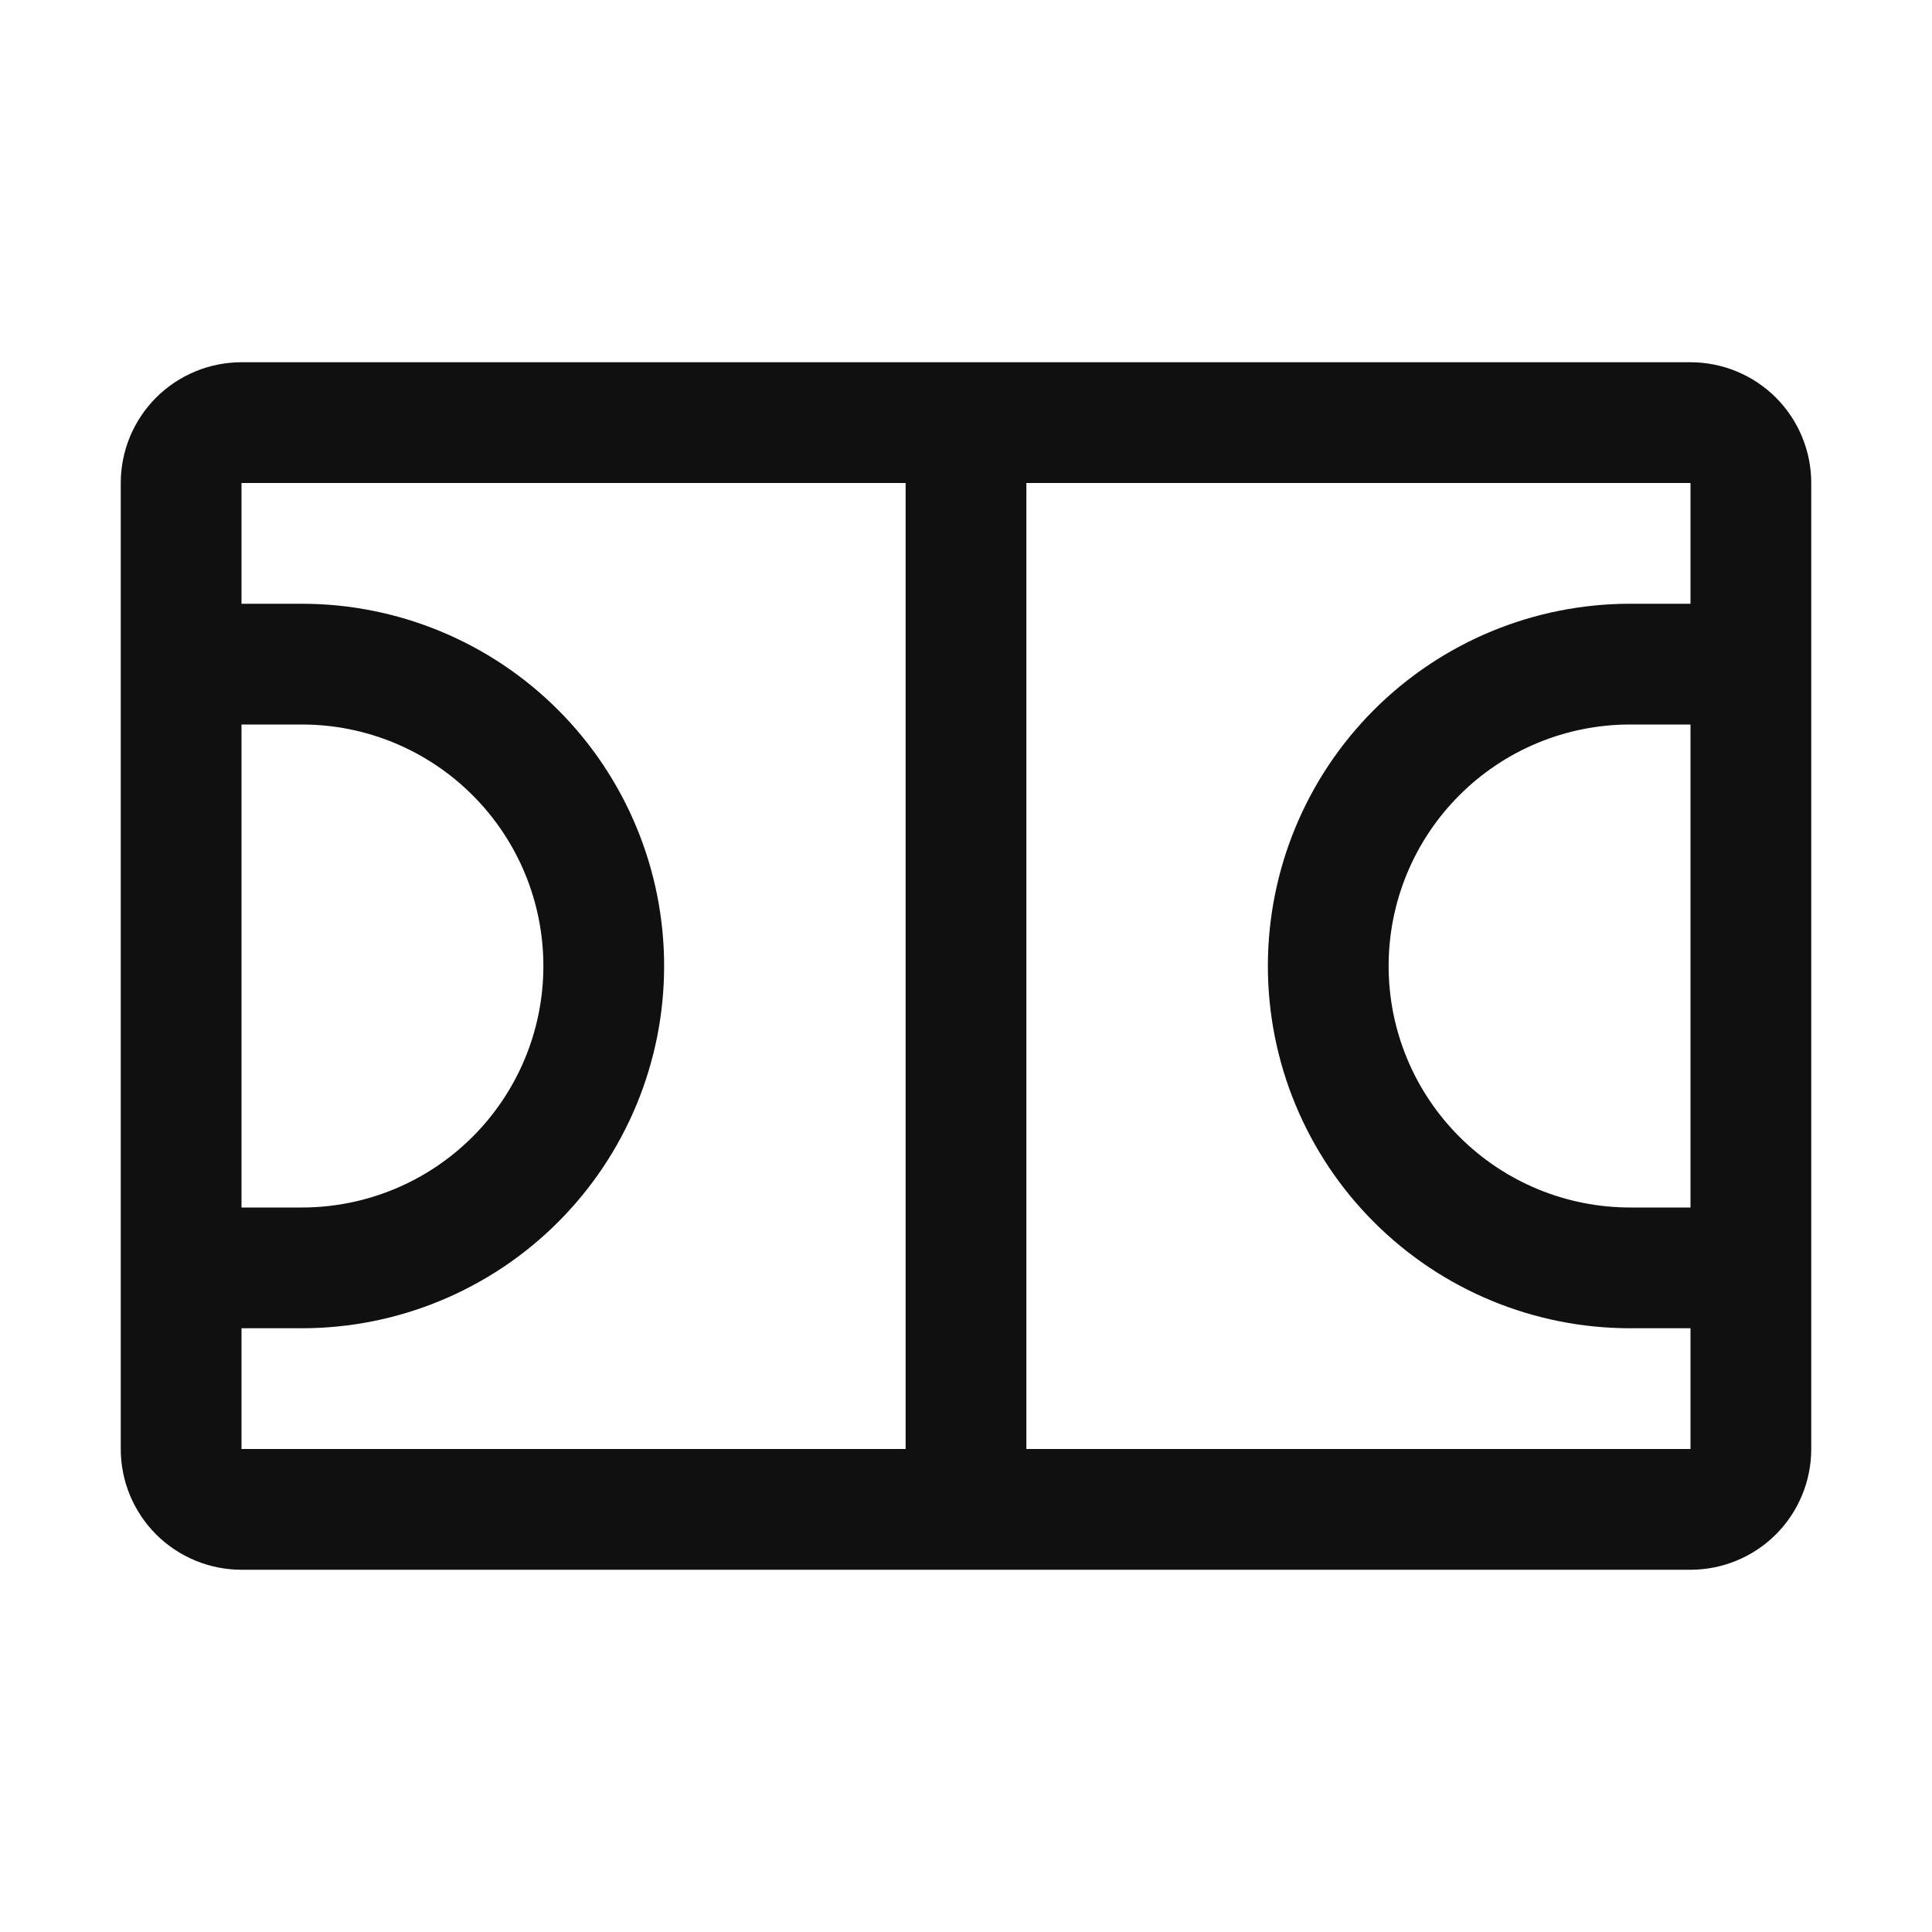 <svg width="24" height="24" viewBox="0 0 24 24" fill="none" xmlns="http://www.w3.org/2000/svg">
<path d="M21 4.5H3C2.602 4.5 2.221 4.658 1.939 4.939C1.658 5.221 1.5 5.602 1.5 6V18C1.5 18.398 1.658 18.779 1.939 19.061C2.221 19.342 2.602 19.5 3 19.5H21C21.398 19.5 21.779 19.342 22.061 19.061C22.342 18.779 22.5 18.398 22.5 18V6C22.5 5.602 22.342 5.221 22.061 4.939C21.779 4.658 21.398 4.5 21 4.5ZM21 15H20.25C19.454 15 18.691 14.684 18.129 14.121C17.566 13.559 17.25 12.796 17.25 12C17.25 11.204 17.566 10.441 18.129 9.879C18.691 9.316 19.454 9 20.25 9H21V15ZM3 9H3.75C4.546 9 5.309 9.316 5.871 9.879C6.434 10.441 6.75 11.204 6.75 12C6.75 12.796 6.434 13.559 5.871 14.121C5.309 14.684 4.546 15 3.75 15H3V9ZM3 16.5H3.75C4.943 16.5 6.088 16.026 6.932 15.182C7.776 14.338 8.25 13.194 8.25 12C8.25 10.806 7.776 9.662 6.932 8.818C6.088 7.974 4.943 7.5 3.75 7.5H3V6H11.25V18H3V16.5ZM21 18H12.75V6H21V7.5H20.25C19.056 7.5 17.912 7.974 17.068 8.818C16.224 9.662 15.75 10.806 15.75 12C15.75 13.194 16.224 14.338 17.068 15.182C17.912 16.026 19.056 16.5 20.25 16.5H21V18Z" fill="#101010"/>
</svg>
